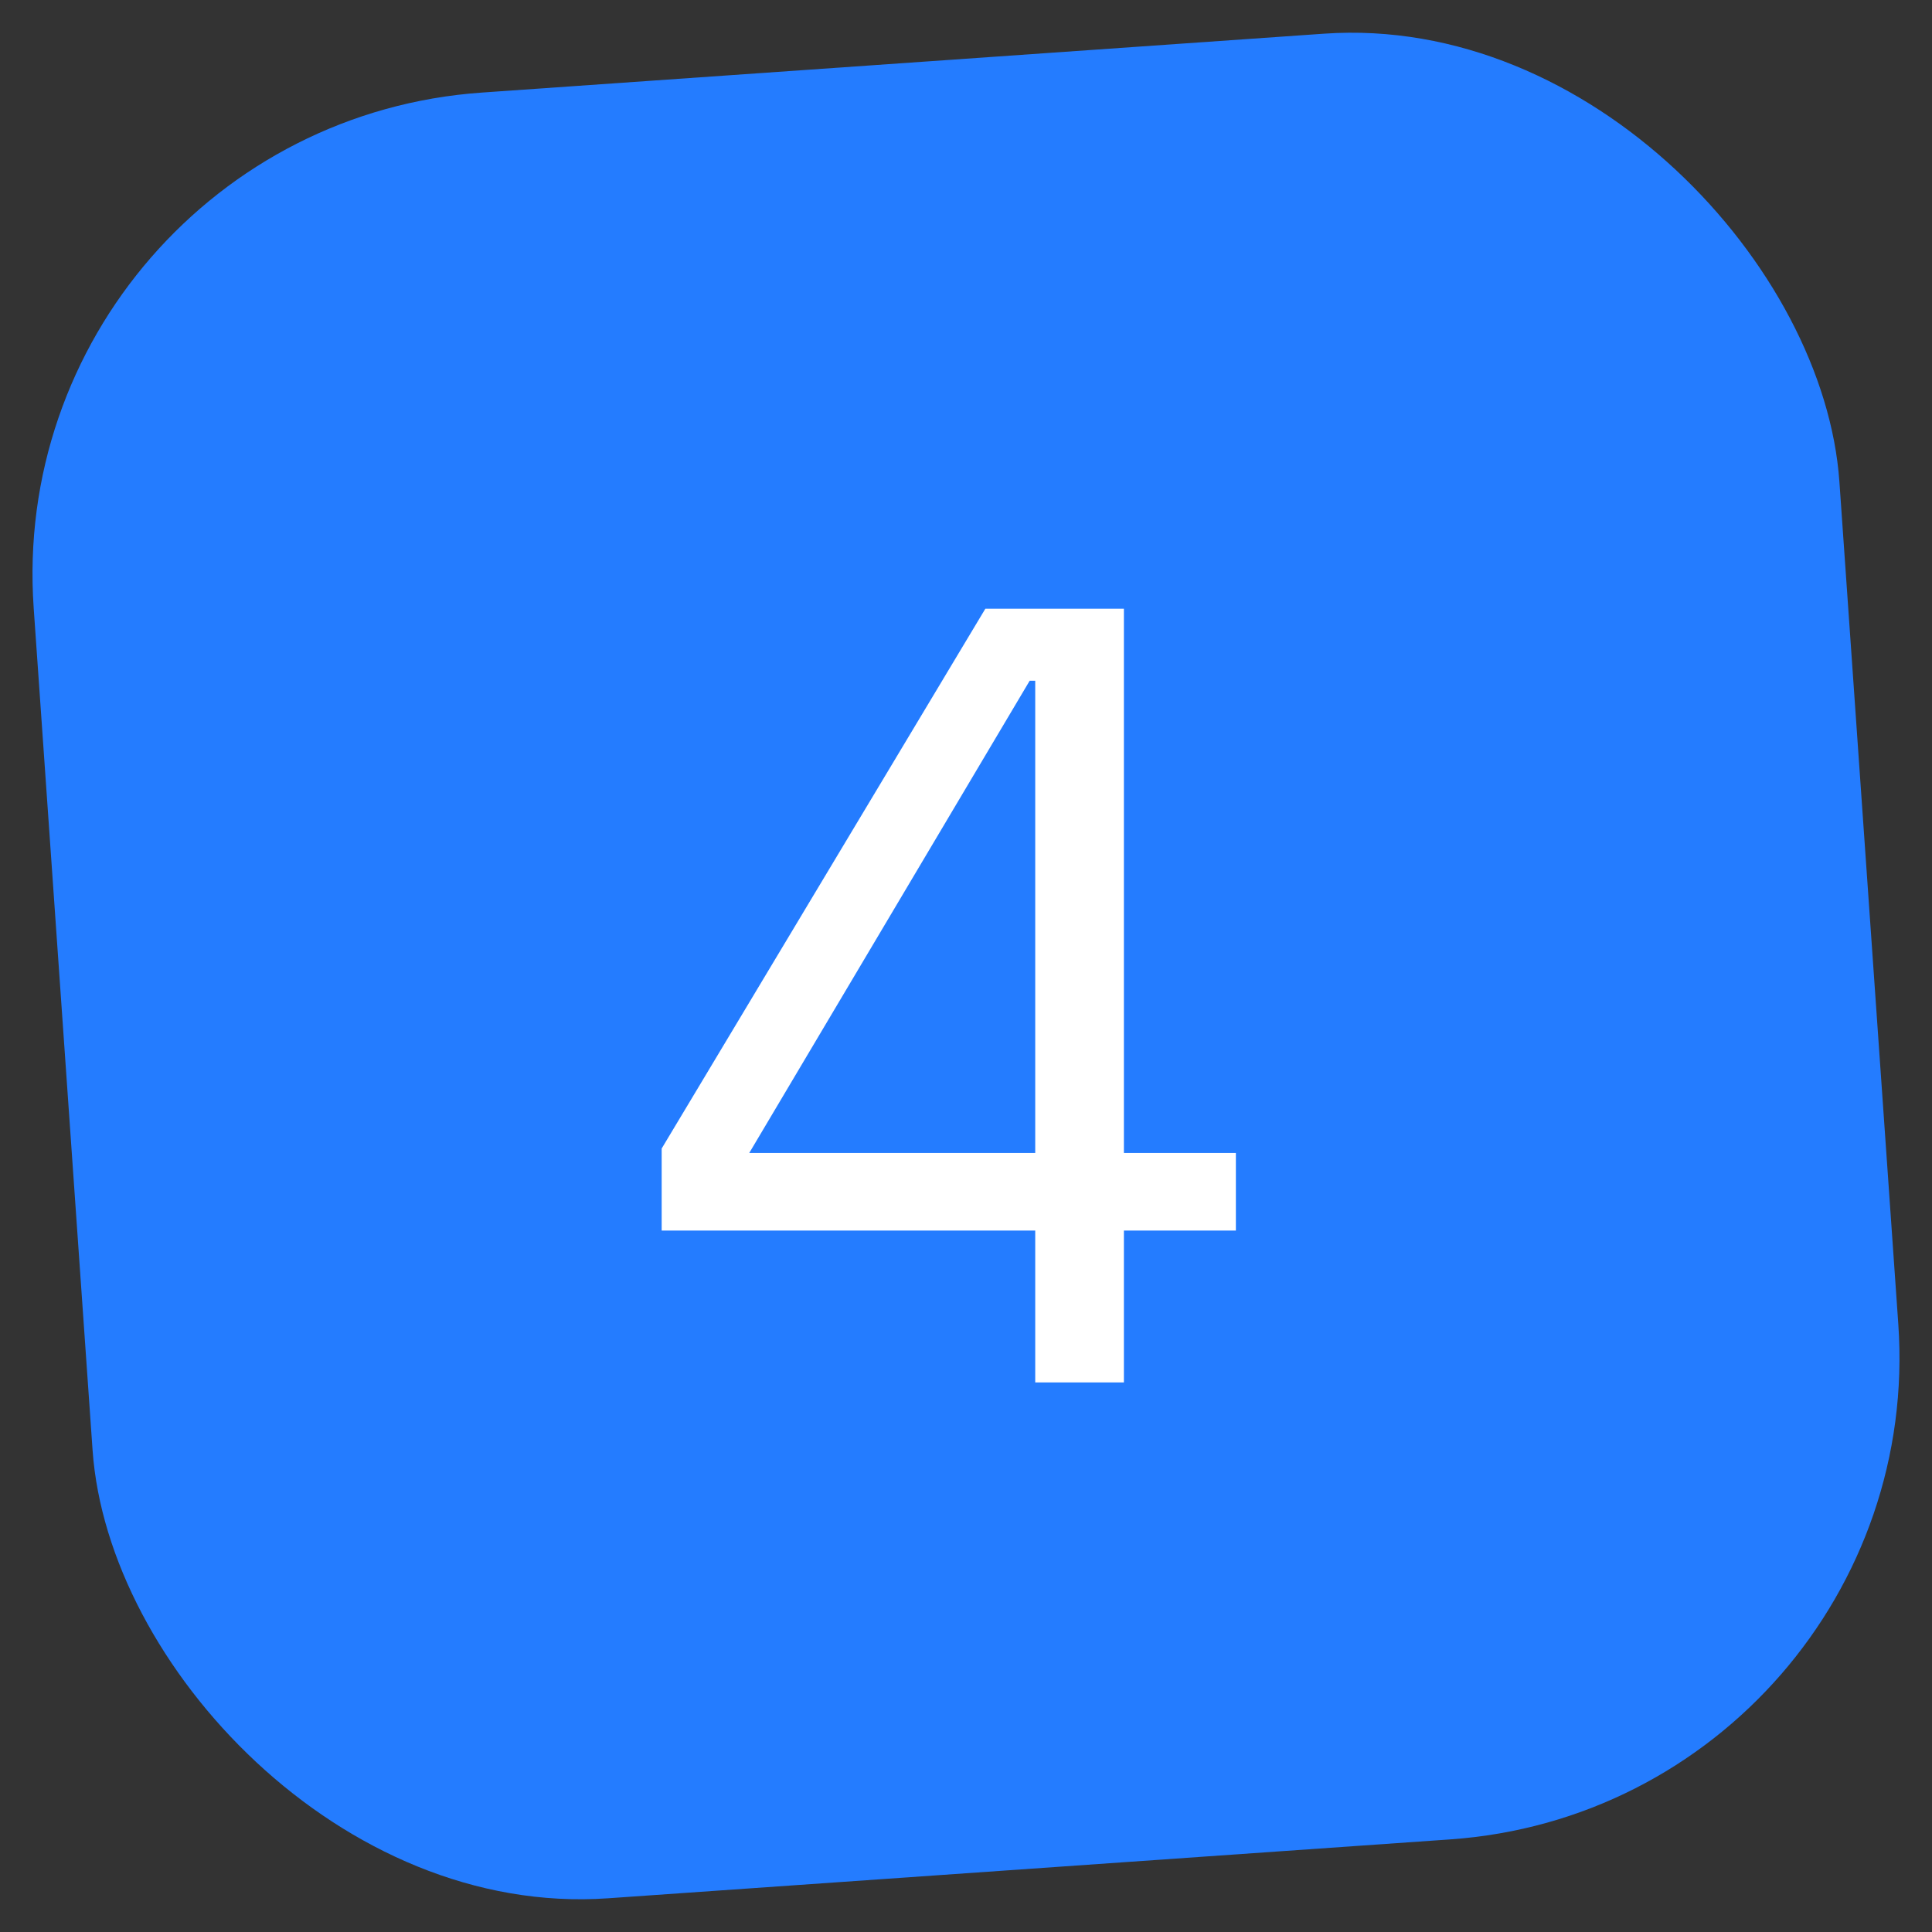 <svg width="48" height="48" viewBox="0 0 48 48" fill="none" xmlns="http://www.w3.org/2000/svg">
<rect x="0" y="0" width="48" height="48" fill="#333333" stroke="none"/>
<rect y="3.137" width="44.972" height="44.972" rx="12" transform="rotate(-4 0 3.137)" fill="#247CFF"/>
<path d="M25.72 34.346V30.573H16.439V28.535L24.481 15.123H27.923V28.645H30.705V30.573H27.923V34.346H25.72ZM18.615 28.645H25.72V16.913H25.582L18.615 28.645Z" fill="white"/>
</svg>
